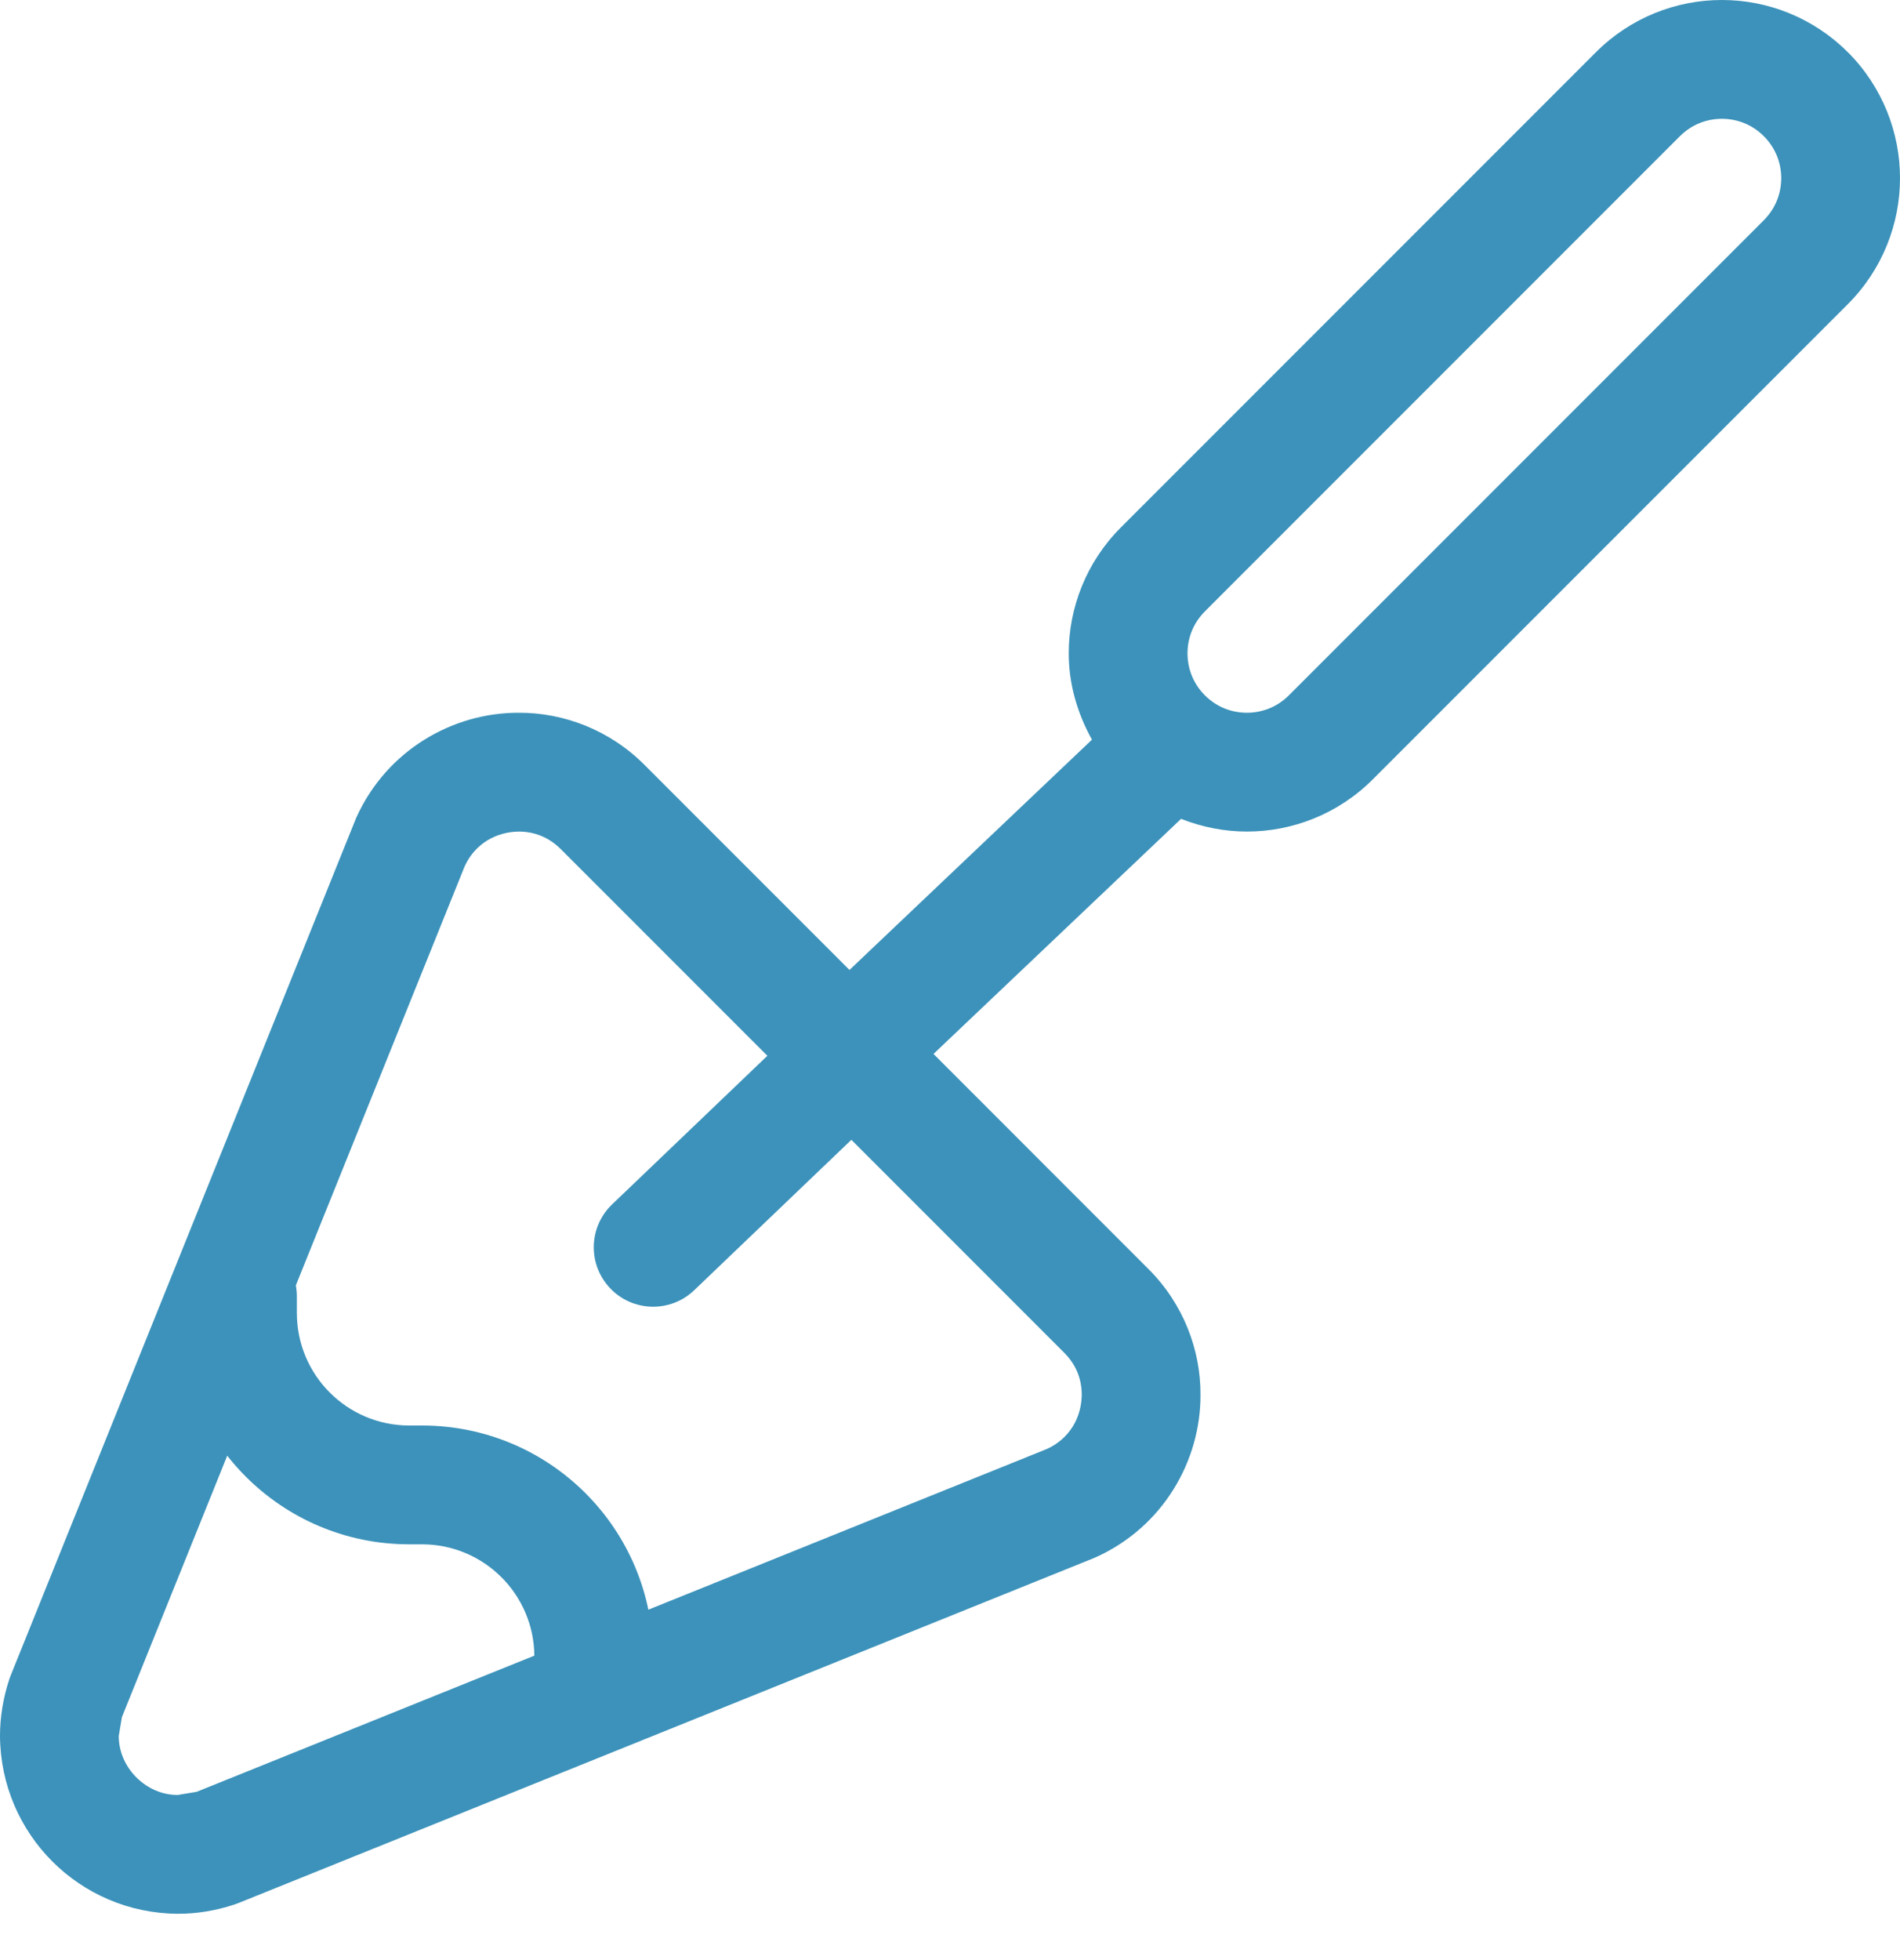 <?xml version="1.0" encoding="UTF-8"?>
<svg width="32px" height="33px" viewBox="0 0 32 33" version="1.1" xmlns="http://www.w3.org/2000/svg" xmlns:xlink="http://www.w3.org/1999/xlink">
    <!-- Generator: Sketch 61.2 (89653) - https://sketch.com -->
    <title>Icon-Ausführung</title>
    <desc>Created with Sketch.</desc>
    <g id="Hauptseite" stroke="none" stroke-width="1" fill="none" fill-rule="evenodd">
        <g id="Desktop-Full-HD" transform="translate(-994, -1990)" fill="#3C92BA">
            <g id="Sektion-Service" transform="translate(0, 1745)">
                <g id="Ausführung" transform="translate(994, 245)">
                    <g id="Header">
                        <g id="Icon-Ausführung">
                            <path d="M3,21.829 L3,22.11 C3.001,24.259 4.741,25.999 6.89,26 L7.11,26 C8.154,26.002 8.998,26.847 9,27.89 L9,28.391 C9,28.944 9.448,29.391 10,29.391 C10.552,29.391 11,28.944 11,28.391 L11,27.89 C11,25.741 9.259,24.001 7.11,24 L6.89,24 C5.847,23.998 5.002,23.153 5,22.11 L5,21.829 C5,21.276 4.552,20.829 4,20.829 C3.448,20.829 3,21.276 3,21.829" id="Fill-157"></path>
                            <path d="M11.691,21.723 L15.061,18.499 C15.46,18.117 15.474,17.484 15.092,17.085 C14.71,16.686 14.077,16.672 13.678,17.054 L10.309,20.277 C9.91,20.659 9.896,21.292 10.278,21.691 C10.659,22.09 11.292,22.104 11.691,21.723" id="Fill-158"></path>
                            <path d="M30,3 C29.999,3.259 29.904,3.509 29.707,3.707 L21.707,11.707 C21.509,11.904 21.259,11.999 21,12 C20.741,11.999 20.491,11.904 20.293,11.707 C20.096,11.509 20.001,11.259 20,11 C20.001,10.74 20.096,10.491 20.293,10.293 L28.293,2.293 C28.491,2.096 28.741,2.001 29,2 C29.259,2.001 29.509,2.096 29.707,2.293 L30.414,1.586 L29.707,2.293 C29.904,2.491 29.999,2.741 30,3 L30,3 Z M17.926,22.777 C18.131,22.984 18.217,23.224 18.219,23.48 C18.215,23.862 18.018,24.218 17.634,24.394 L3.312,30.167 L2.993,30.22 C2.732,30.221 2.485,30.111 2.296,29.924 C2.109,29.736 2,29.489 2,29.227 L2.053,28.91 L7.826,14.585 C8.002,14.201 8.357,14.005 8.74,14 C8.995,14.002 9.235,14.089 9.442,14.293 L17.926,22.777 L17.926,22.777 Z M31.121,0.879 L31.121,0.879 C30.538,0.295 29.765,-0.001 29,1.33226763e-15 C28.236,-0.001 27.462,0.295 26.879,0.879 L18.879,8.879 C18.295,9.462 17.999,10.235 18,11 C17.999,11.501 18.139,12.001 18.391,12.453 L14.307,16.33 L10.856,12.879 C10.268,12.288 9.49,11.997 8.74,12 C7.628,11.995 6.513,12.629 6,13.767 L5.985,13.804 L0.179,28.211 L0.158,28.268 C0.052,28.586 0,28.911 0,29.227 C0.011,30.879 1.342,32.21 2.993,32.22 C3.309,32.221 3.634,32.169 3.952,32.063 L4.01,32.042 L18.415,26.235 L18.453,26.219 C19.591,25.706 20.224,24.591 20.219,23.48 C20.222,22.729 19.932,21.952 19.34,21.363 L15.722,17.744 L19.892,13.786 C20.248,13.927 20.625,14 21,14 C21.765,14.001 22.538,13.705 23.121,13.121 L31.121,5.121 C31.705,4.538 32.001,3.764 32,3 C32.001,2.235 31.705,1.462 31.122,0.879 L31.121,0.879 L31.121,0.879 Z" id="Fill-159"></path>
                        </g>
                    </g>
                </g>
            </g>
        </g>
    </g>
</svg>